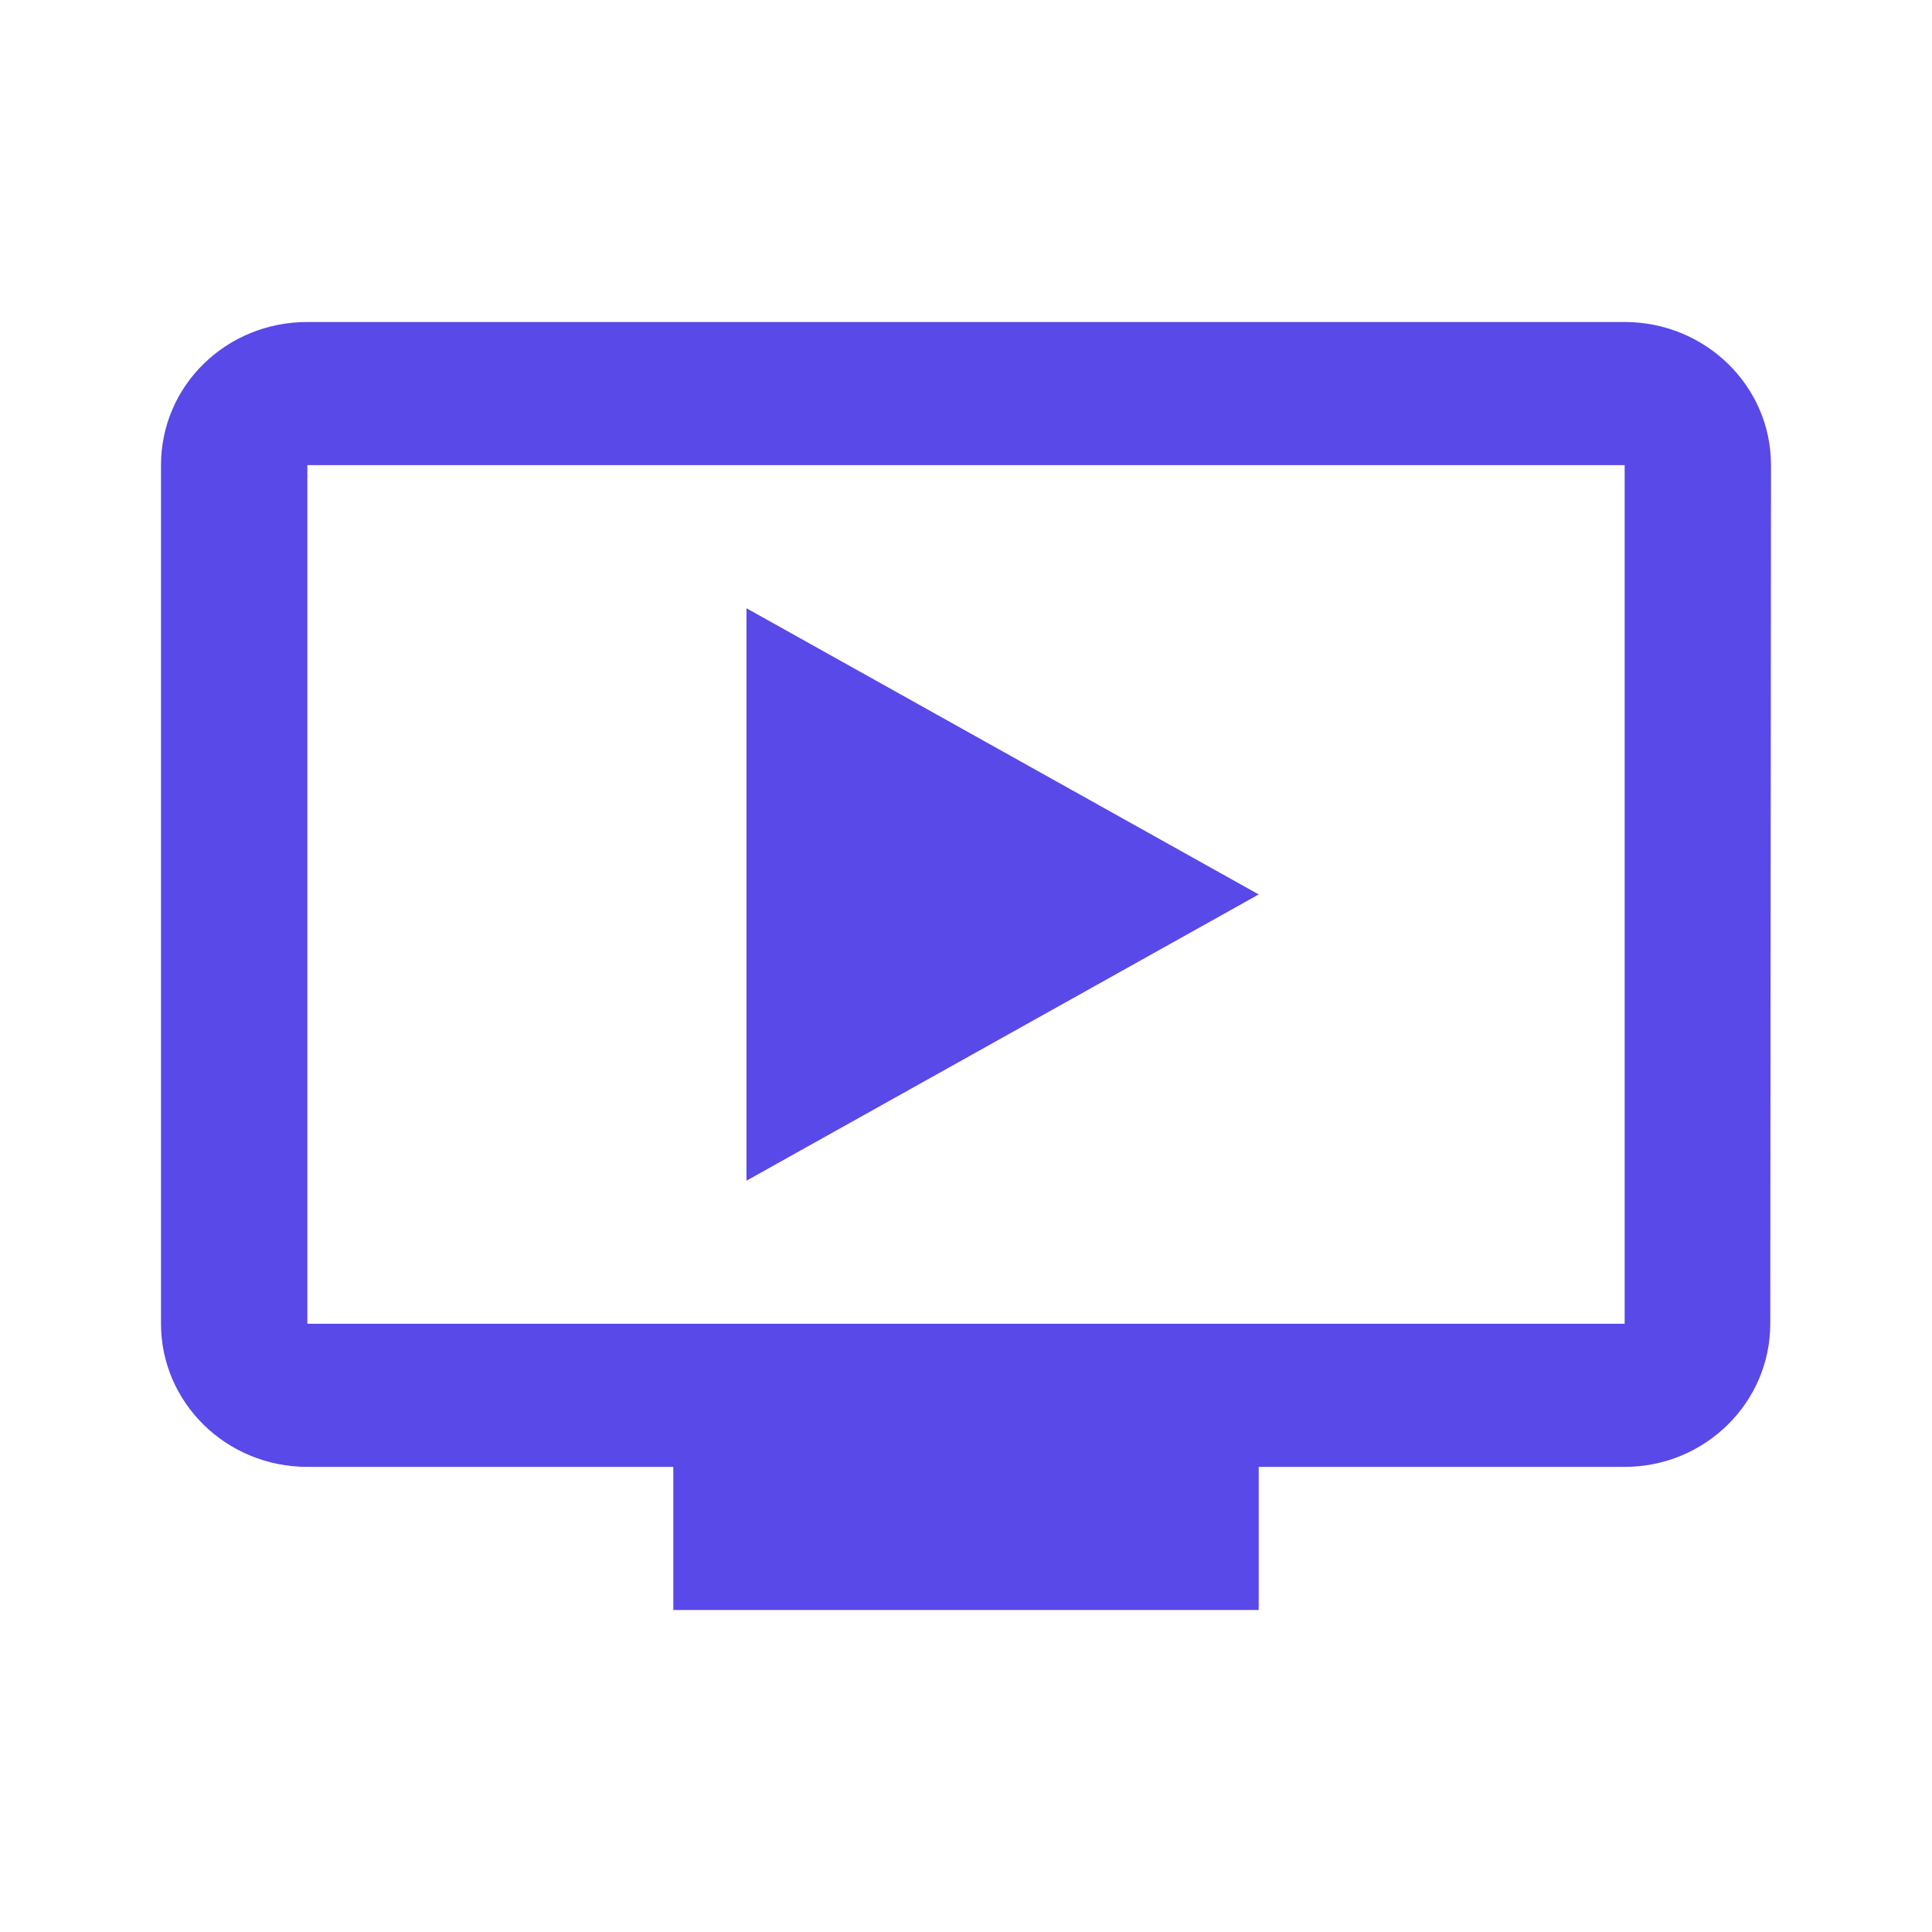 <?xml version="1.0" encoding="UTF-8"?>
<svg width="24px" height="24px" viewBox="0 0 24 24" version="1.1" xmlns="http://www.w3.org/2000/svg" xmlns:xlink="http://www.w3.org/1999/xlink">
    <title>Icon/Webinar</title>
    <g id="Icon/Webinar" stroke="none" stroke-width="1" fill="none" fill-rule="evenodd">
        <path d="M20.182,4 L3.818,4 C2.809,4 2,4.791 2,5.778 L2,16.444 C2,17.422 2.809,18.222 3.818,18.222 L8.364,18.222 L8.364,20 L15.636,20 L15.636,18.222 L20.182,18.222 C21.182,18.222 21.991,17.422 21.991,16.444 L22,5.778 C22,4.791 21.182,4 20.182,4 Z M20.182,16.444 L3.818,16.444 L3.818,5.778 L20.182,5.778 L20.182,16.444 Z M15.636,11.111 L9.273,14.667 L9.273,7.556 L15.636,11.111 Z" id="Shape" fill="#5949E8"></path>
    </g>
</svg>
